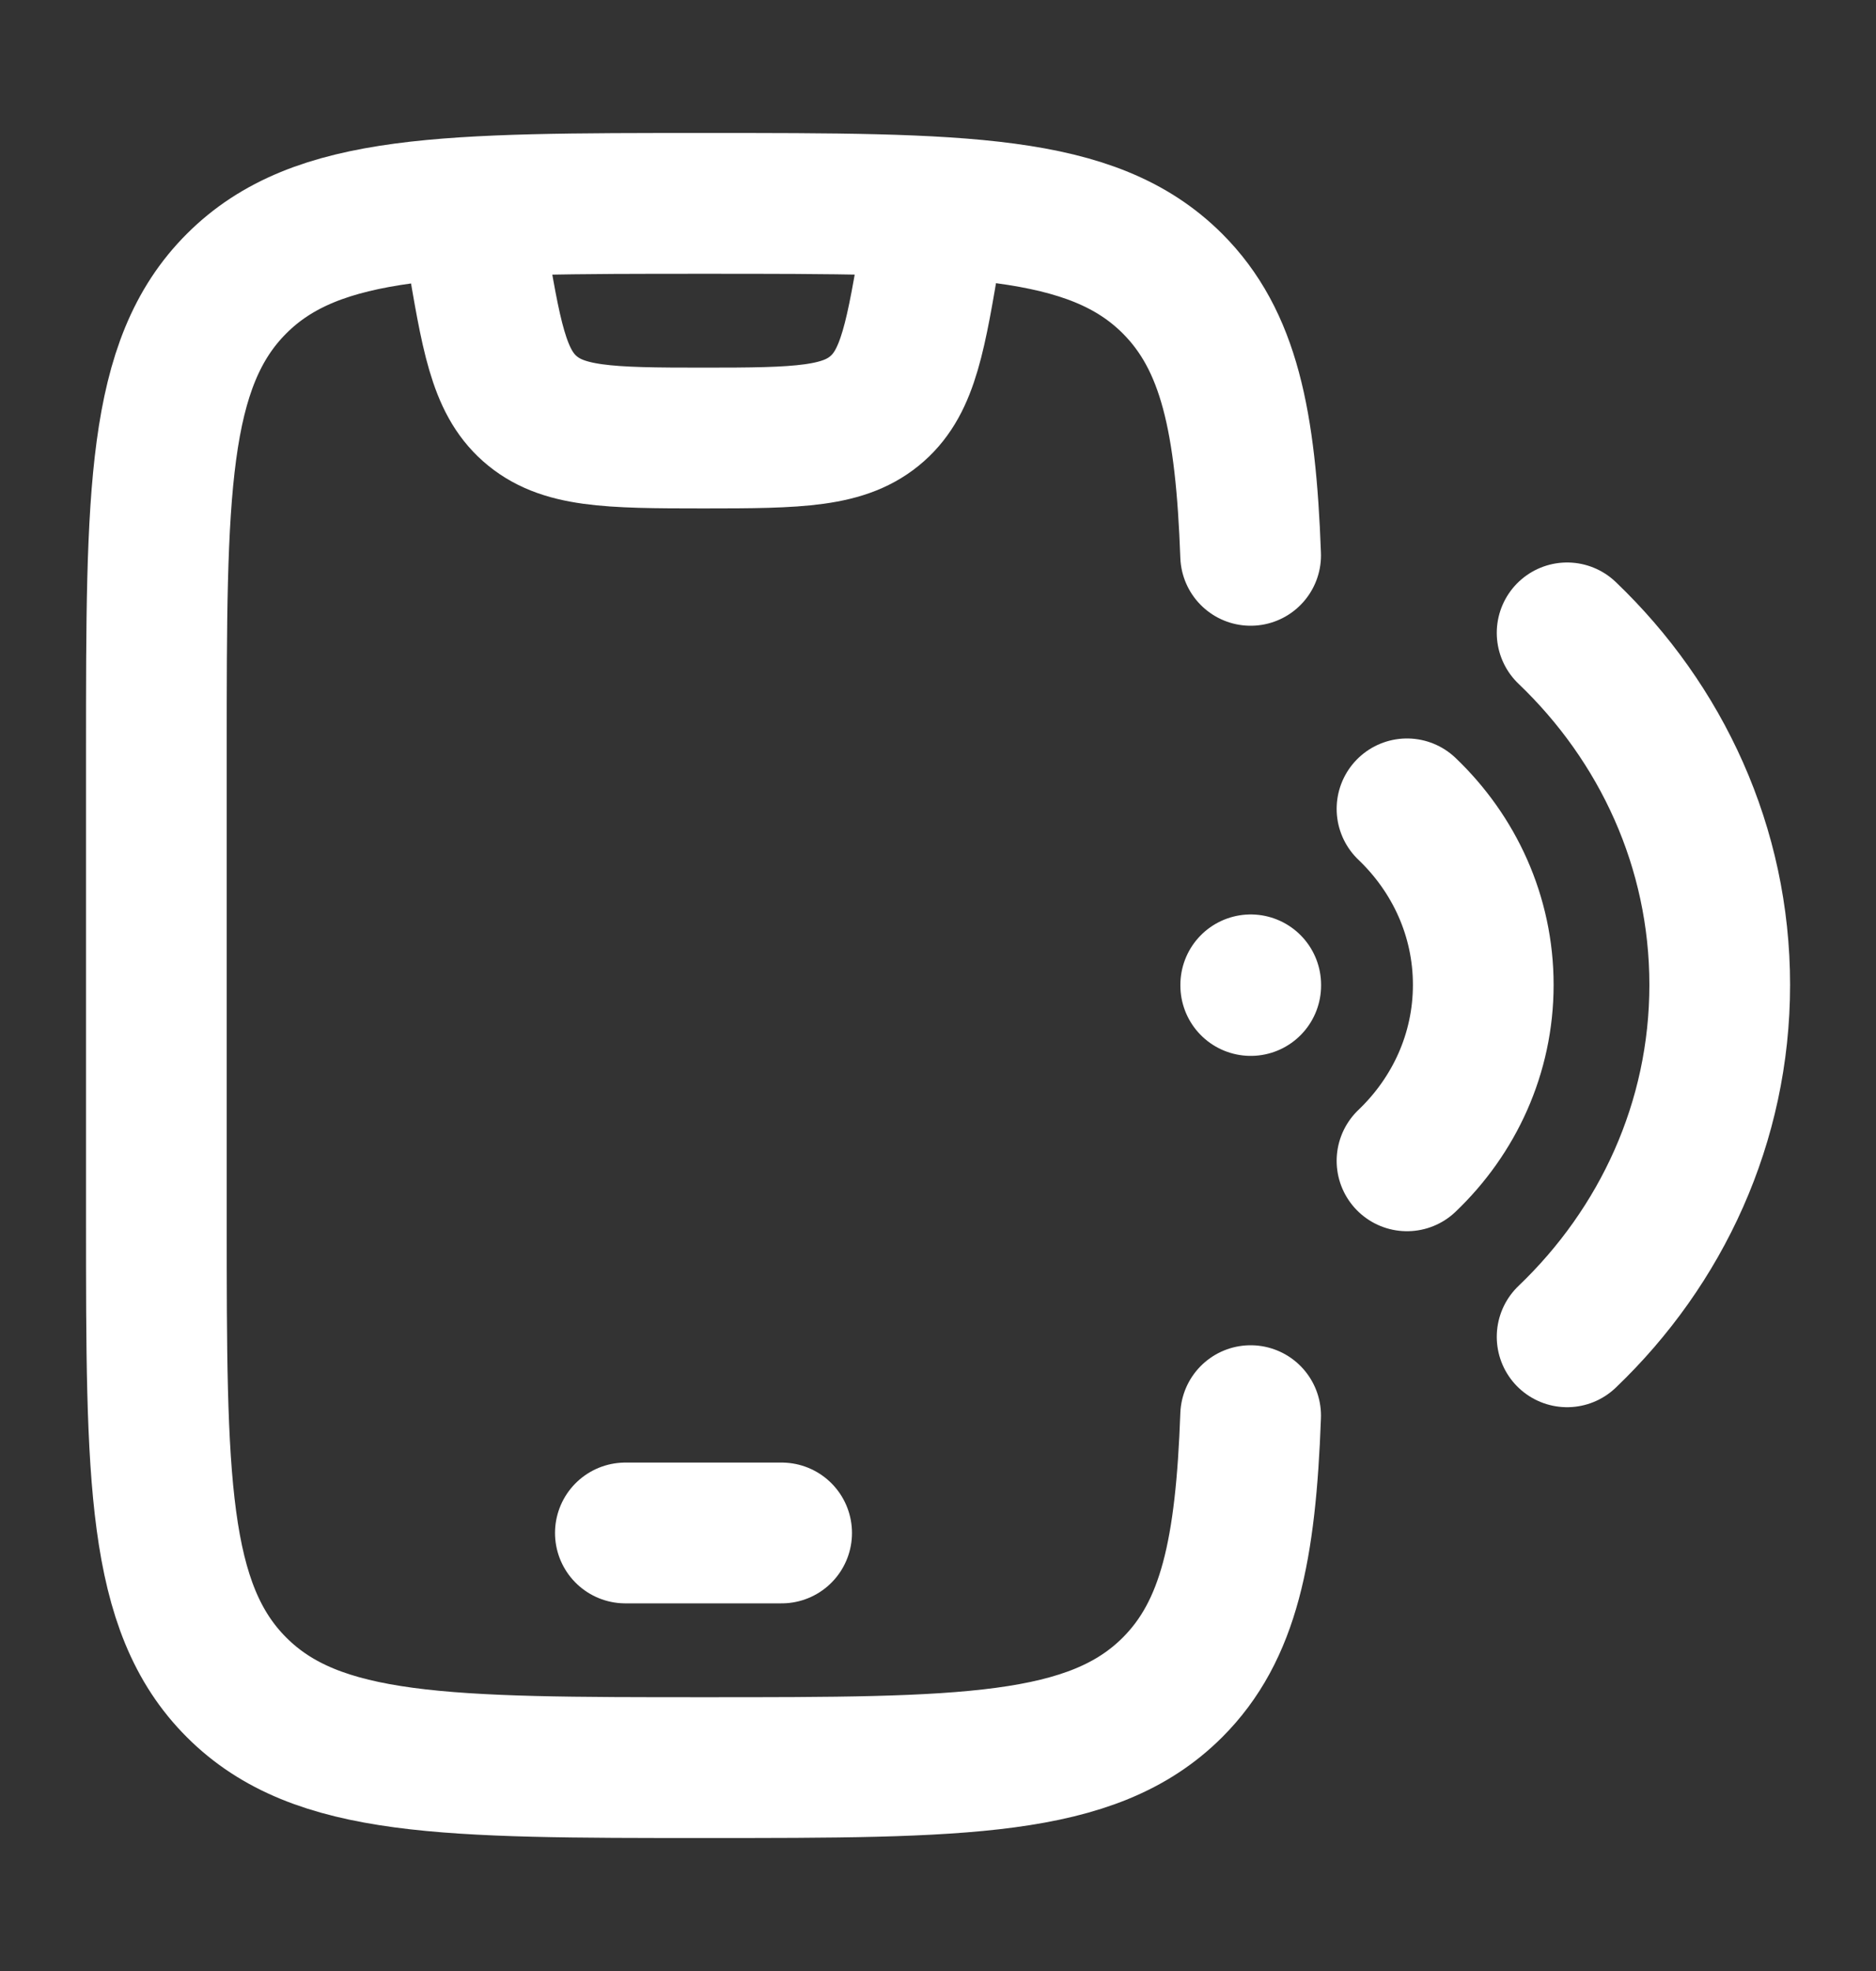 <?xml version="1.0" encoding="UTF-8"?> <svg xmlns="http://www.w3.org/2000/svg" width="20" height="21" viewBox="0 0 20 21" fill="none"><rect x="0" y="0" width="20" height="21" fill="#333333" stroke="none"/><path d="M13.333 5.917C13.281 4.49 13.104 3.625 12.499 3.021C11.643 2.167 10.266 2.167 7.511 2.167C4.756 2.167 3.378 2.167 2.523 3.021C1.667 3.875 1.667 5.25 1.667 8V13C1.667 15.75 1.667 17.125 2.523 17.979C3.378 18.833 4.756 18.833 7.511 18.833C10.266 18.833 11.643 18.833 12.499 17.979C13.104 17.375 13.281 16.51 13.333 15.083" stroke="white" stroke-width="1.5" stroke-linecap="round"></path><path d="M6.667 16.333H8.333" stroke="white" stroke-width="1.5" stroke-linecap="round" stroke-linejoin="round"></path><path d="M13.334 10.493L13.334 10.5M16.707 14.243C17.712 13.283 18.334 11.957 18.334 10.493C18.334 9.028 17.712 7.703 16.707 6.743M15 8.618C15.503 9.098 15.813 9.761 15.813 10.493C15.813 11.225 15.503 11.888 15 12.368" stroke="white" stroke-width="1.5" stroke-linecap="round"></path><path d="M5 2.167L5.074 2.612C5.235 3.576 5.315 4.058 5.646 4.352C5.991 4.658 6.48 4.667 7.5 4.667C8.52 4.667 9.009 4.658 9.354 4.352C9.685 4.058 9.765 3.576 9.926 2.612L10 2.167" stroke="white" stroke-width="1.5" stroke-linejoin="round"></path></svg> 